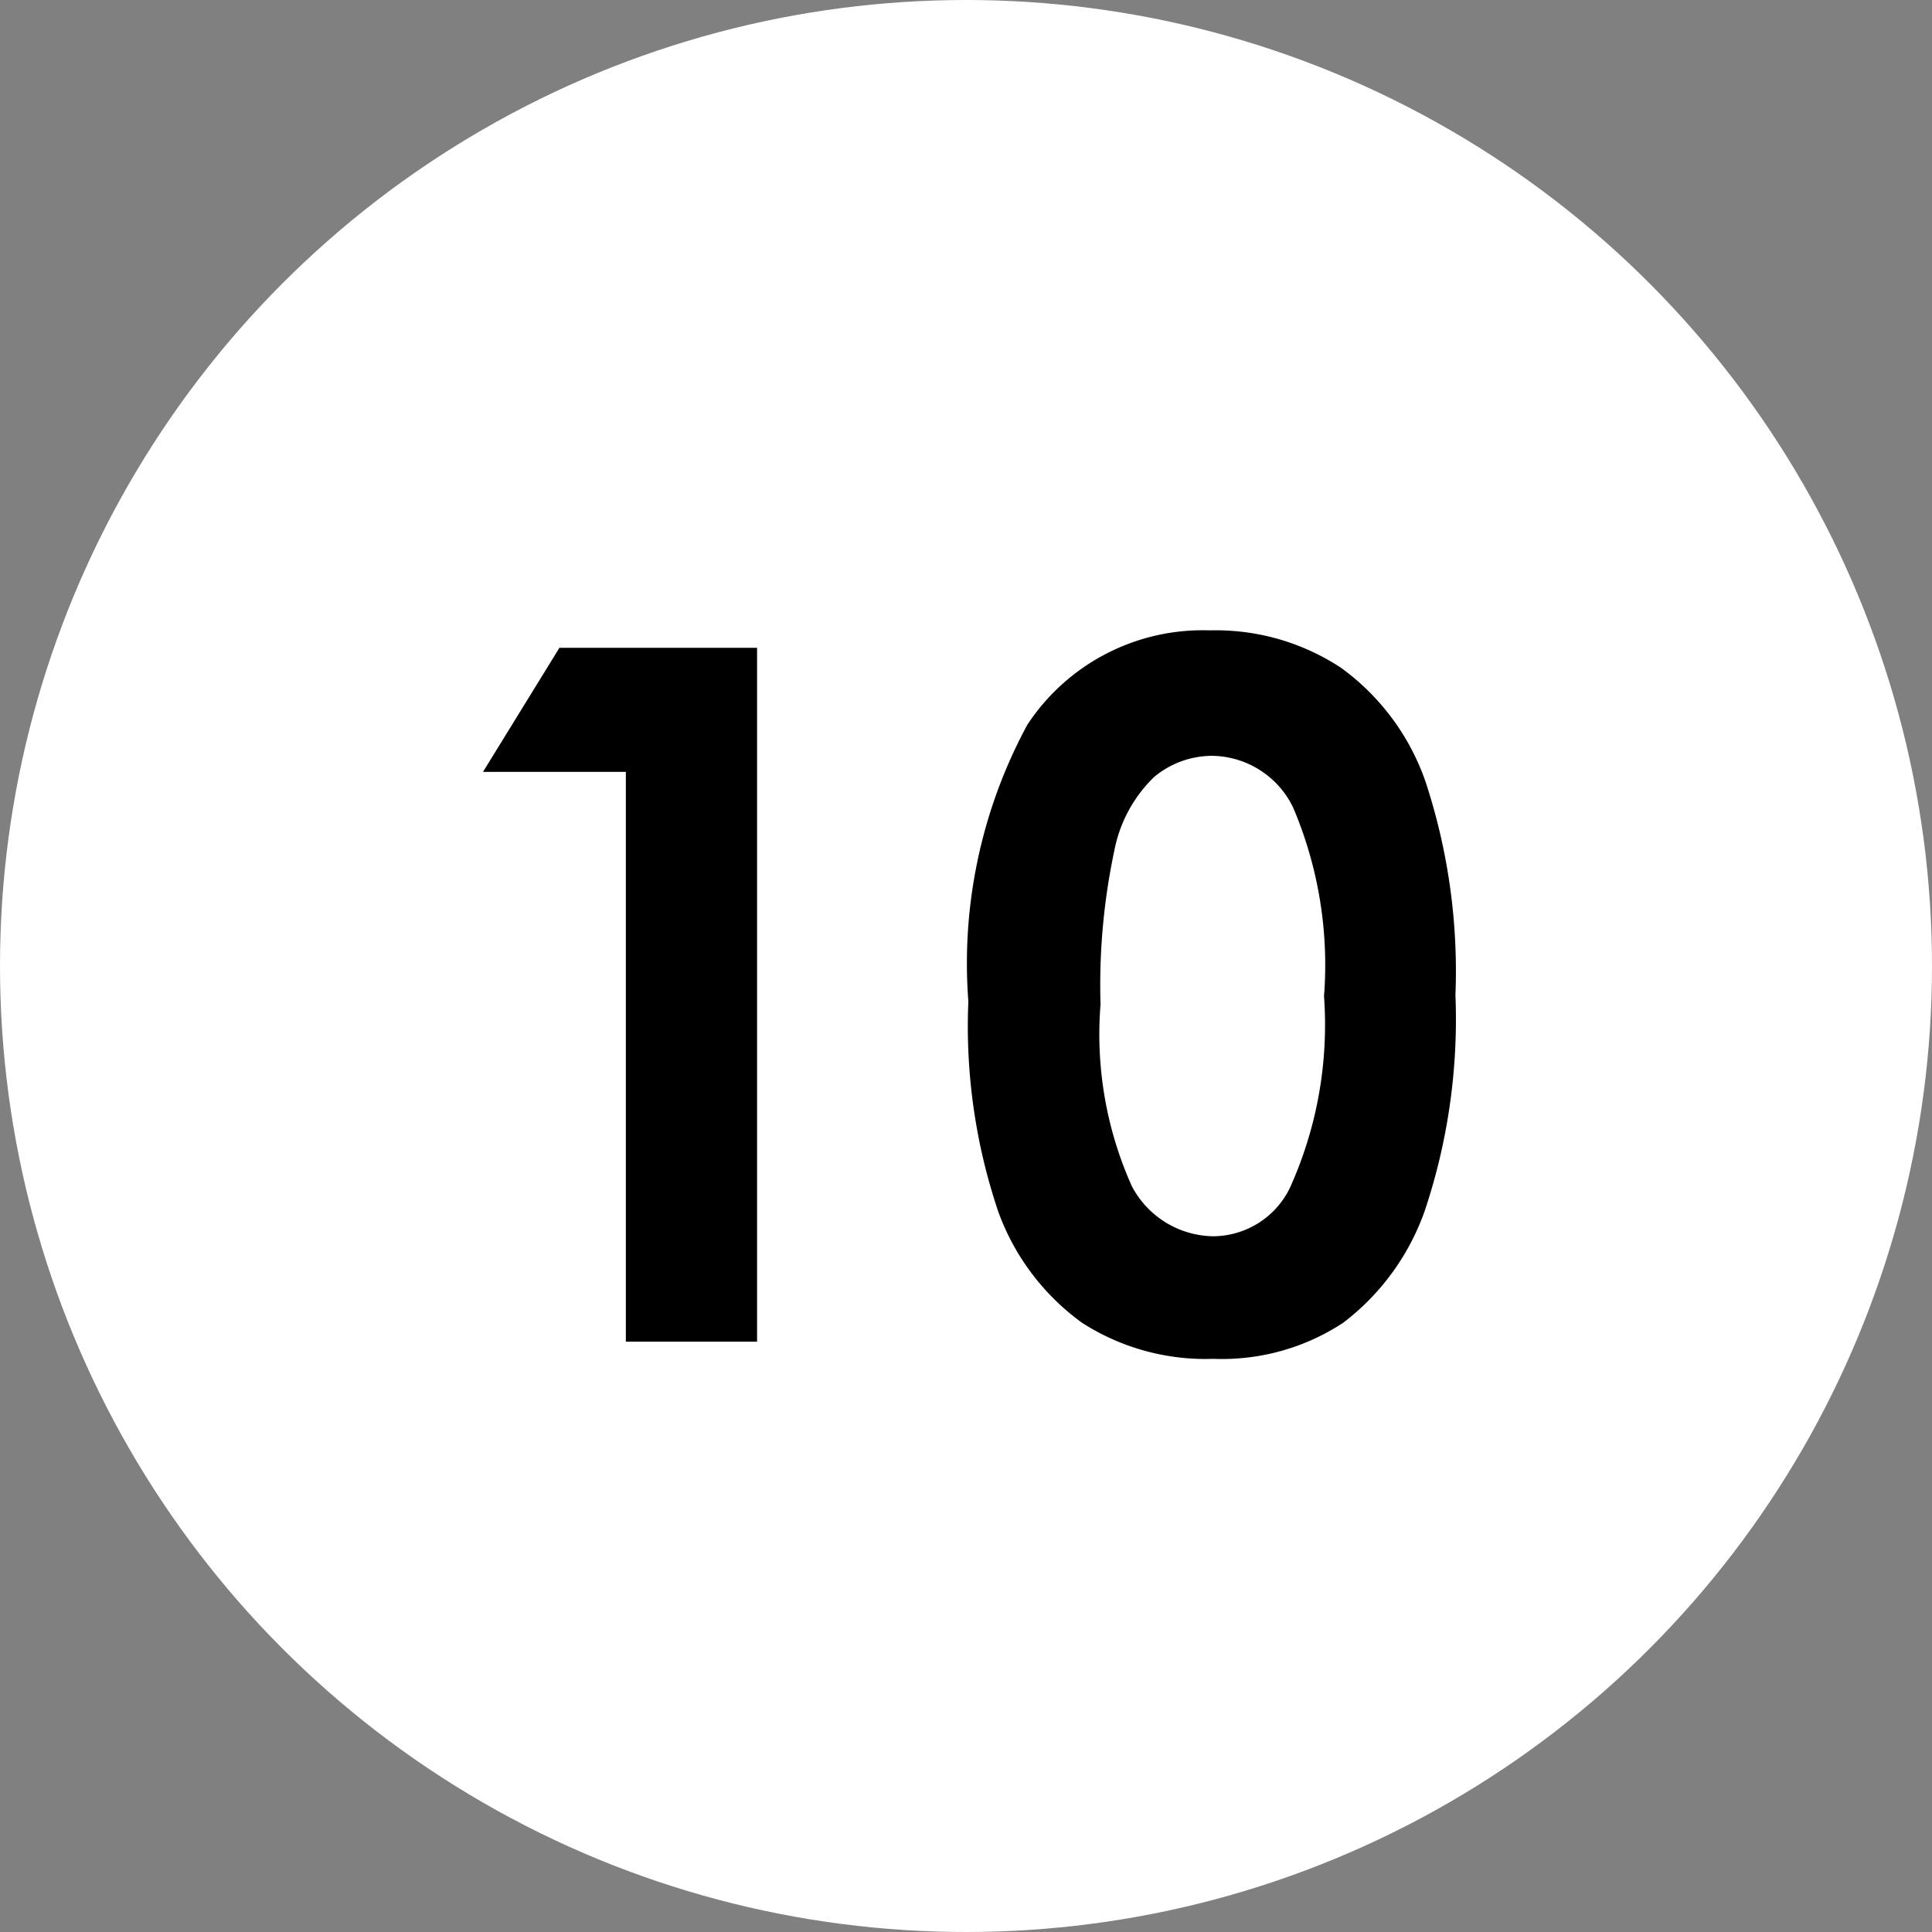 <svg xmlns="http://www.w3.org/2000/svg" width="36" height="36" viewBox="0 0 36 36">
  <rect x="0" y="0" width="36" height="36" fill="#808080" stroke="none"/>
  <g id="Group_1870" data-name="Group 1870" transform="translate(7468 4747)">
    <circle id="Ellipse_72" data-name="Ellipse 72" cx="18" cy="18" r="18" transform="translate(-7468 -4747)" fill="#fff"/>
    <path id="Path_845" data-name="Path 845" d="M2.962-12.929H6.645V0H4.2V-10.617H1.538Zm12.12-.325a4.241,4.241,0,0,1,2.439.694A4.4,4.4,0,0,1,19.1-10.437a11.287,11.287,0,0,1,.558,3.977,11.258,11.258,0,0,1-.567,4.008,4.5,4.5,0,0,1-1.525,2.1,4.108,4.108,0,0,1-2.417.672A4.254,4.254,0,0,1,12.7-.352a4.413,4.413,0,0,1-1.556-2.057,10.793,10.793,0,0,1-.562-3.929,9.337,9.337,0,0,1,1.1-5.159A3.912,3.912,0,0,1,15.082-13.254Zm.062,2.338a1.688,1.688,0,0,0-1.107.4A2.592,2.592,0,0,0,13.3-9.141a12.054,12.054,0,0,0-.255,2.856A6.911,6.911,0,0,0,13.627-2.9a1.74,1.74,0,0,0,1.516.936,1.6,1.6,0,0,0,1.424-.888,7.371,7.371,0,0,0,.642-3.586,7.488,7.488,0,0,0-.576-3.516A1.7,1.7,0,0,0,15.144-10.916Z" transform="translate(-7460.538 -4722)"/>
  </g>
</svg>

